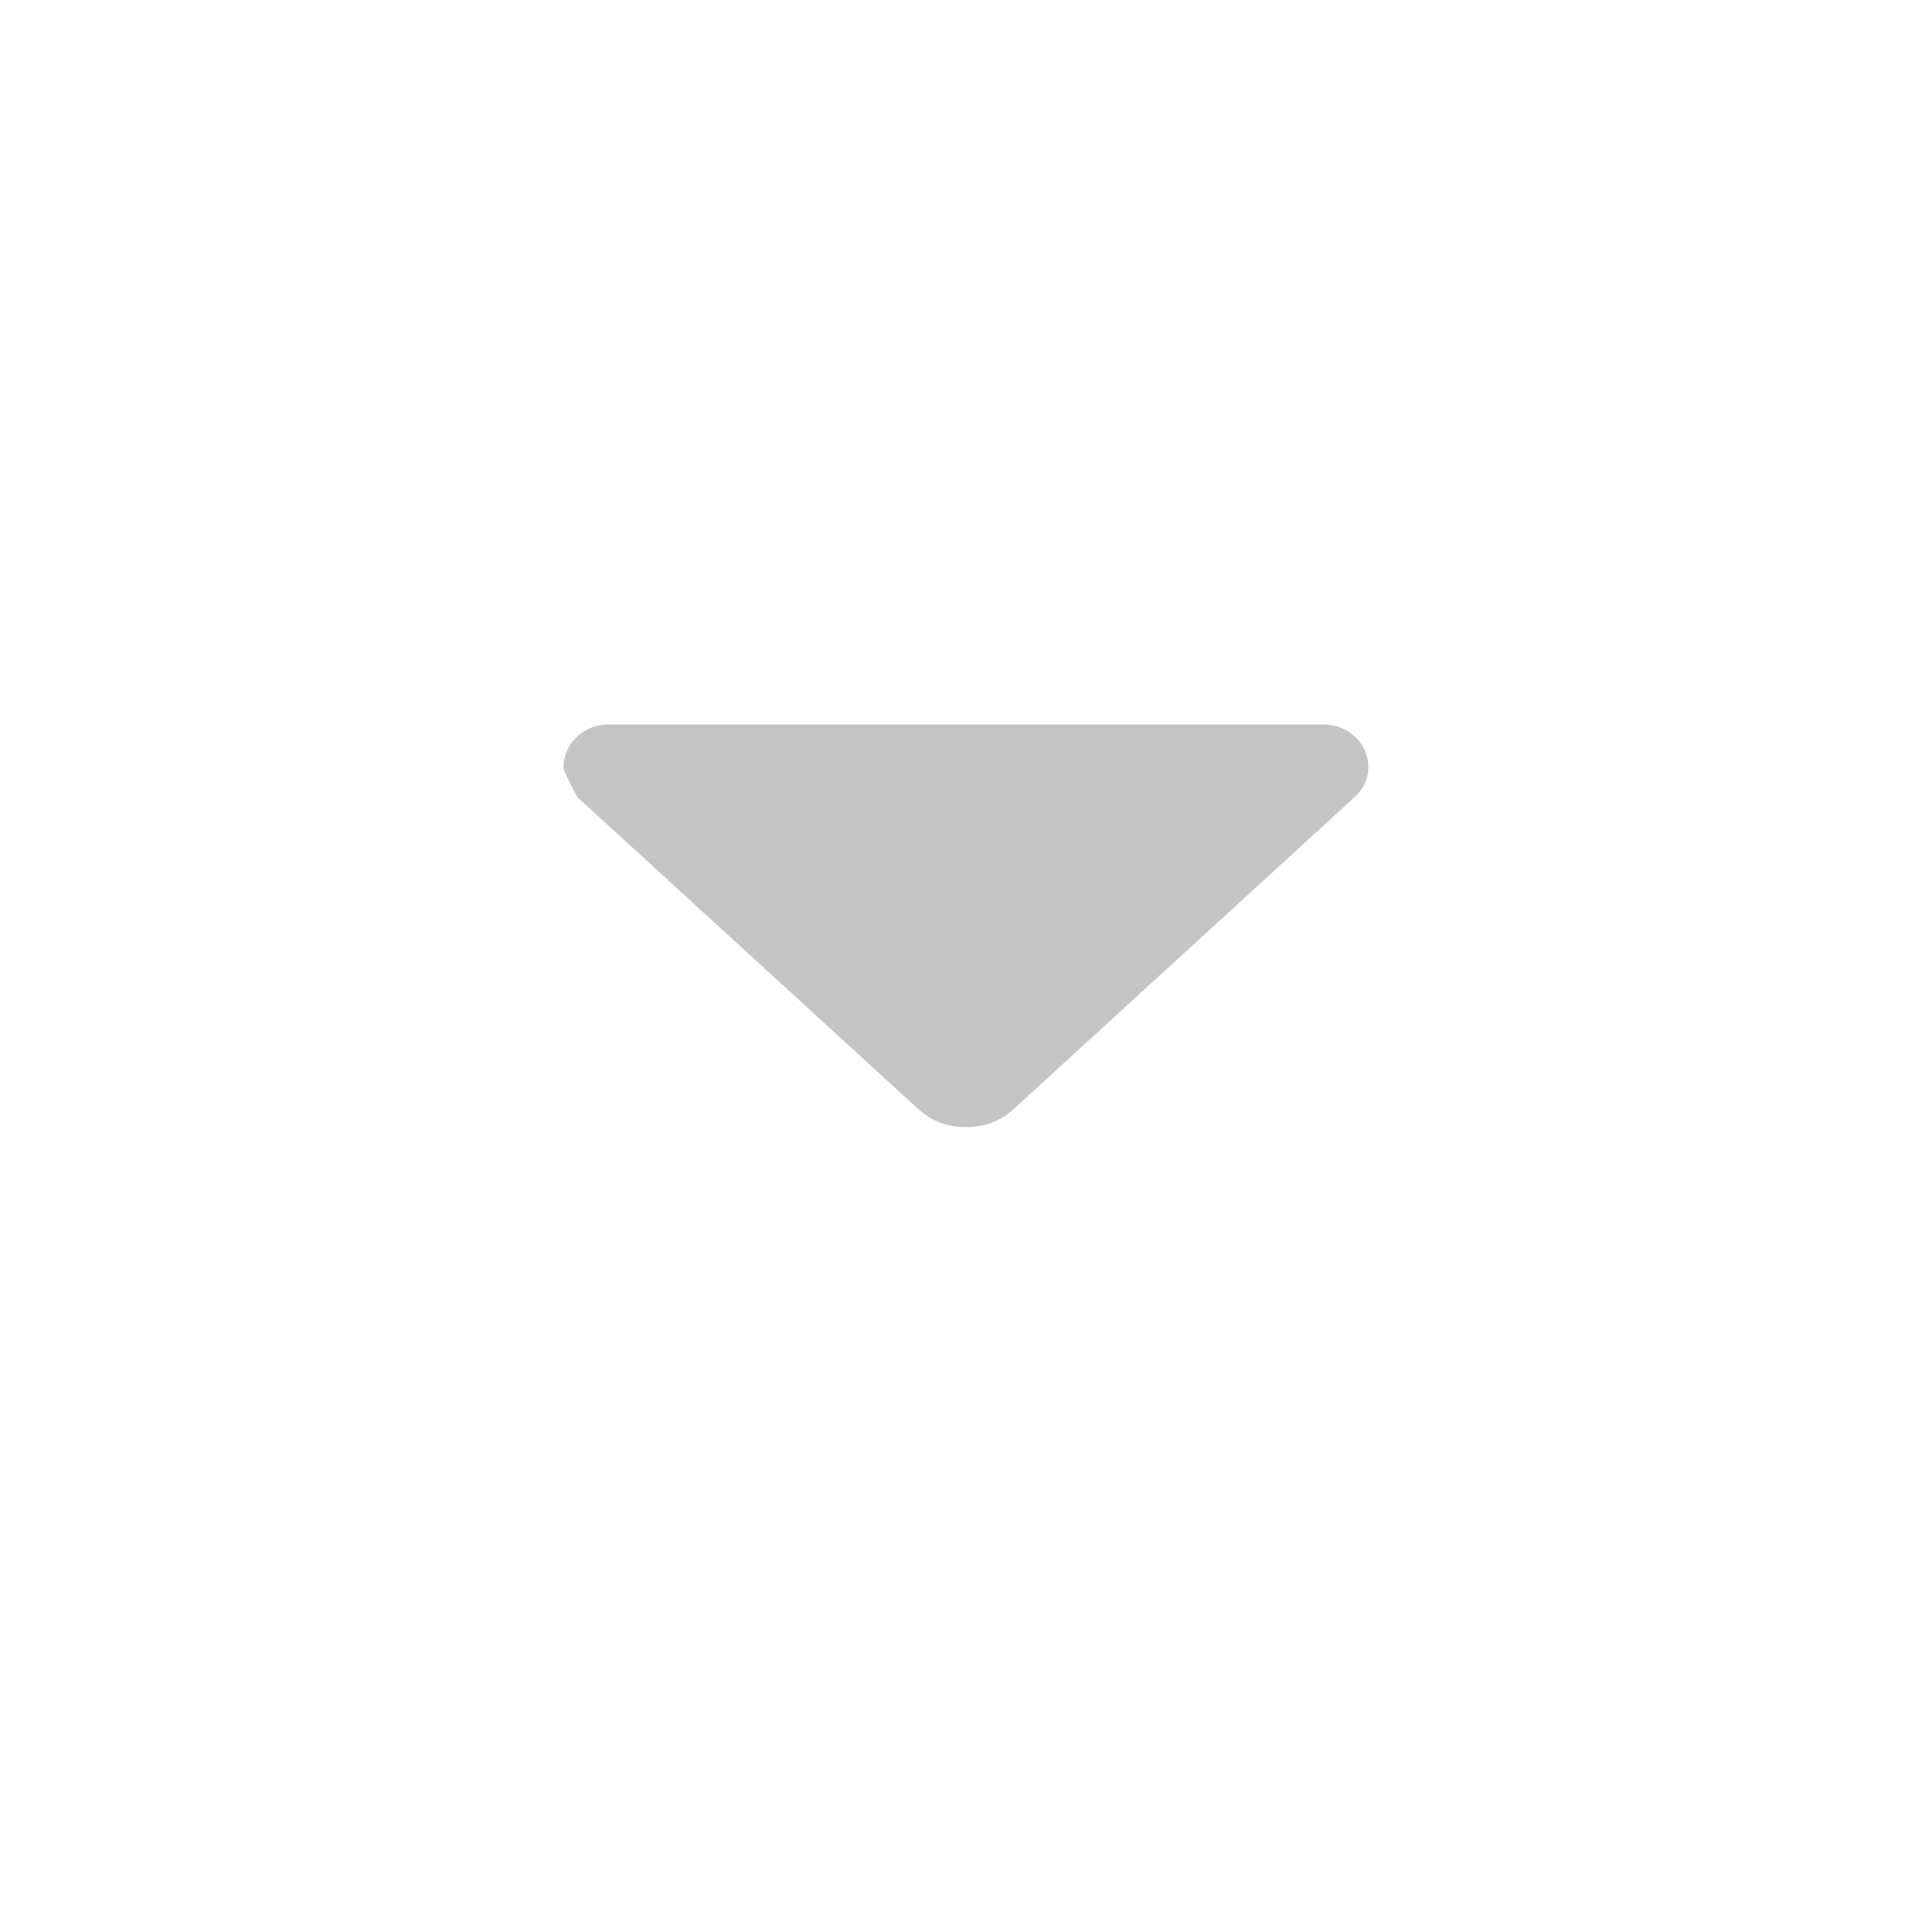 <svg xmlns="http://www.w3.org/2000/svg" width="24" height="24" fill="none" viewBox="0 0 24 24"><path fill="#C4C4C4" d="M7.581 9a.57.57 0 0 0-.421.16.51.51 0 0 0-.16.372c0 .035.058.16.174.372l4.215 3.857c.097.088.194.15.291.186A.923.923 0 0 0 12 14a.923.923 0 0 0 .32-.053.892.892 0 0 0 .29-.186l4.216-3.857a.555.555 0 0 0 .13-.173.51.51 0 0 0-.116-.572A.57.57 0 0 0 16.42 9H7.58Z"/></svg>